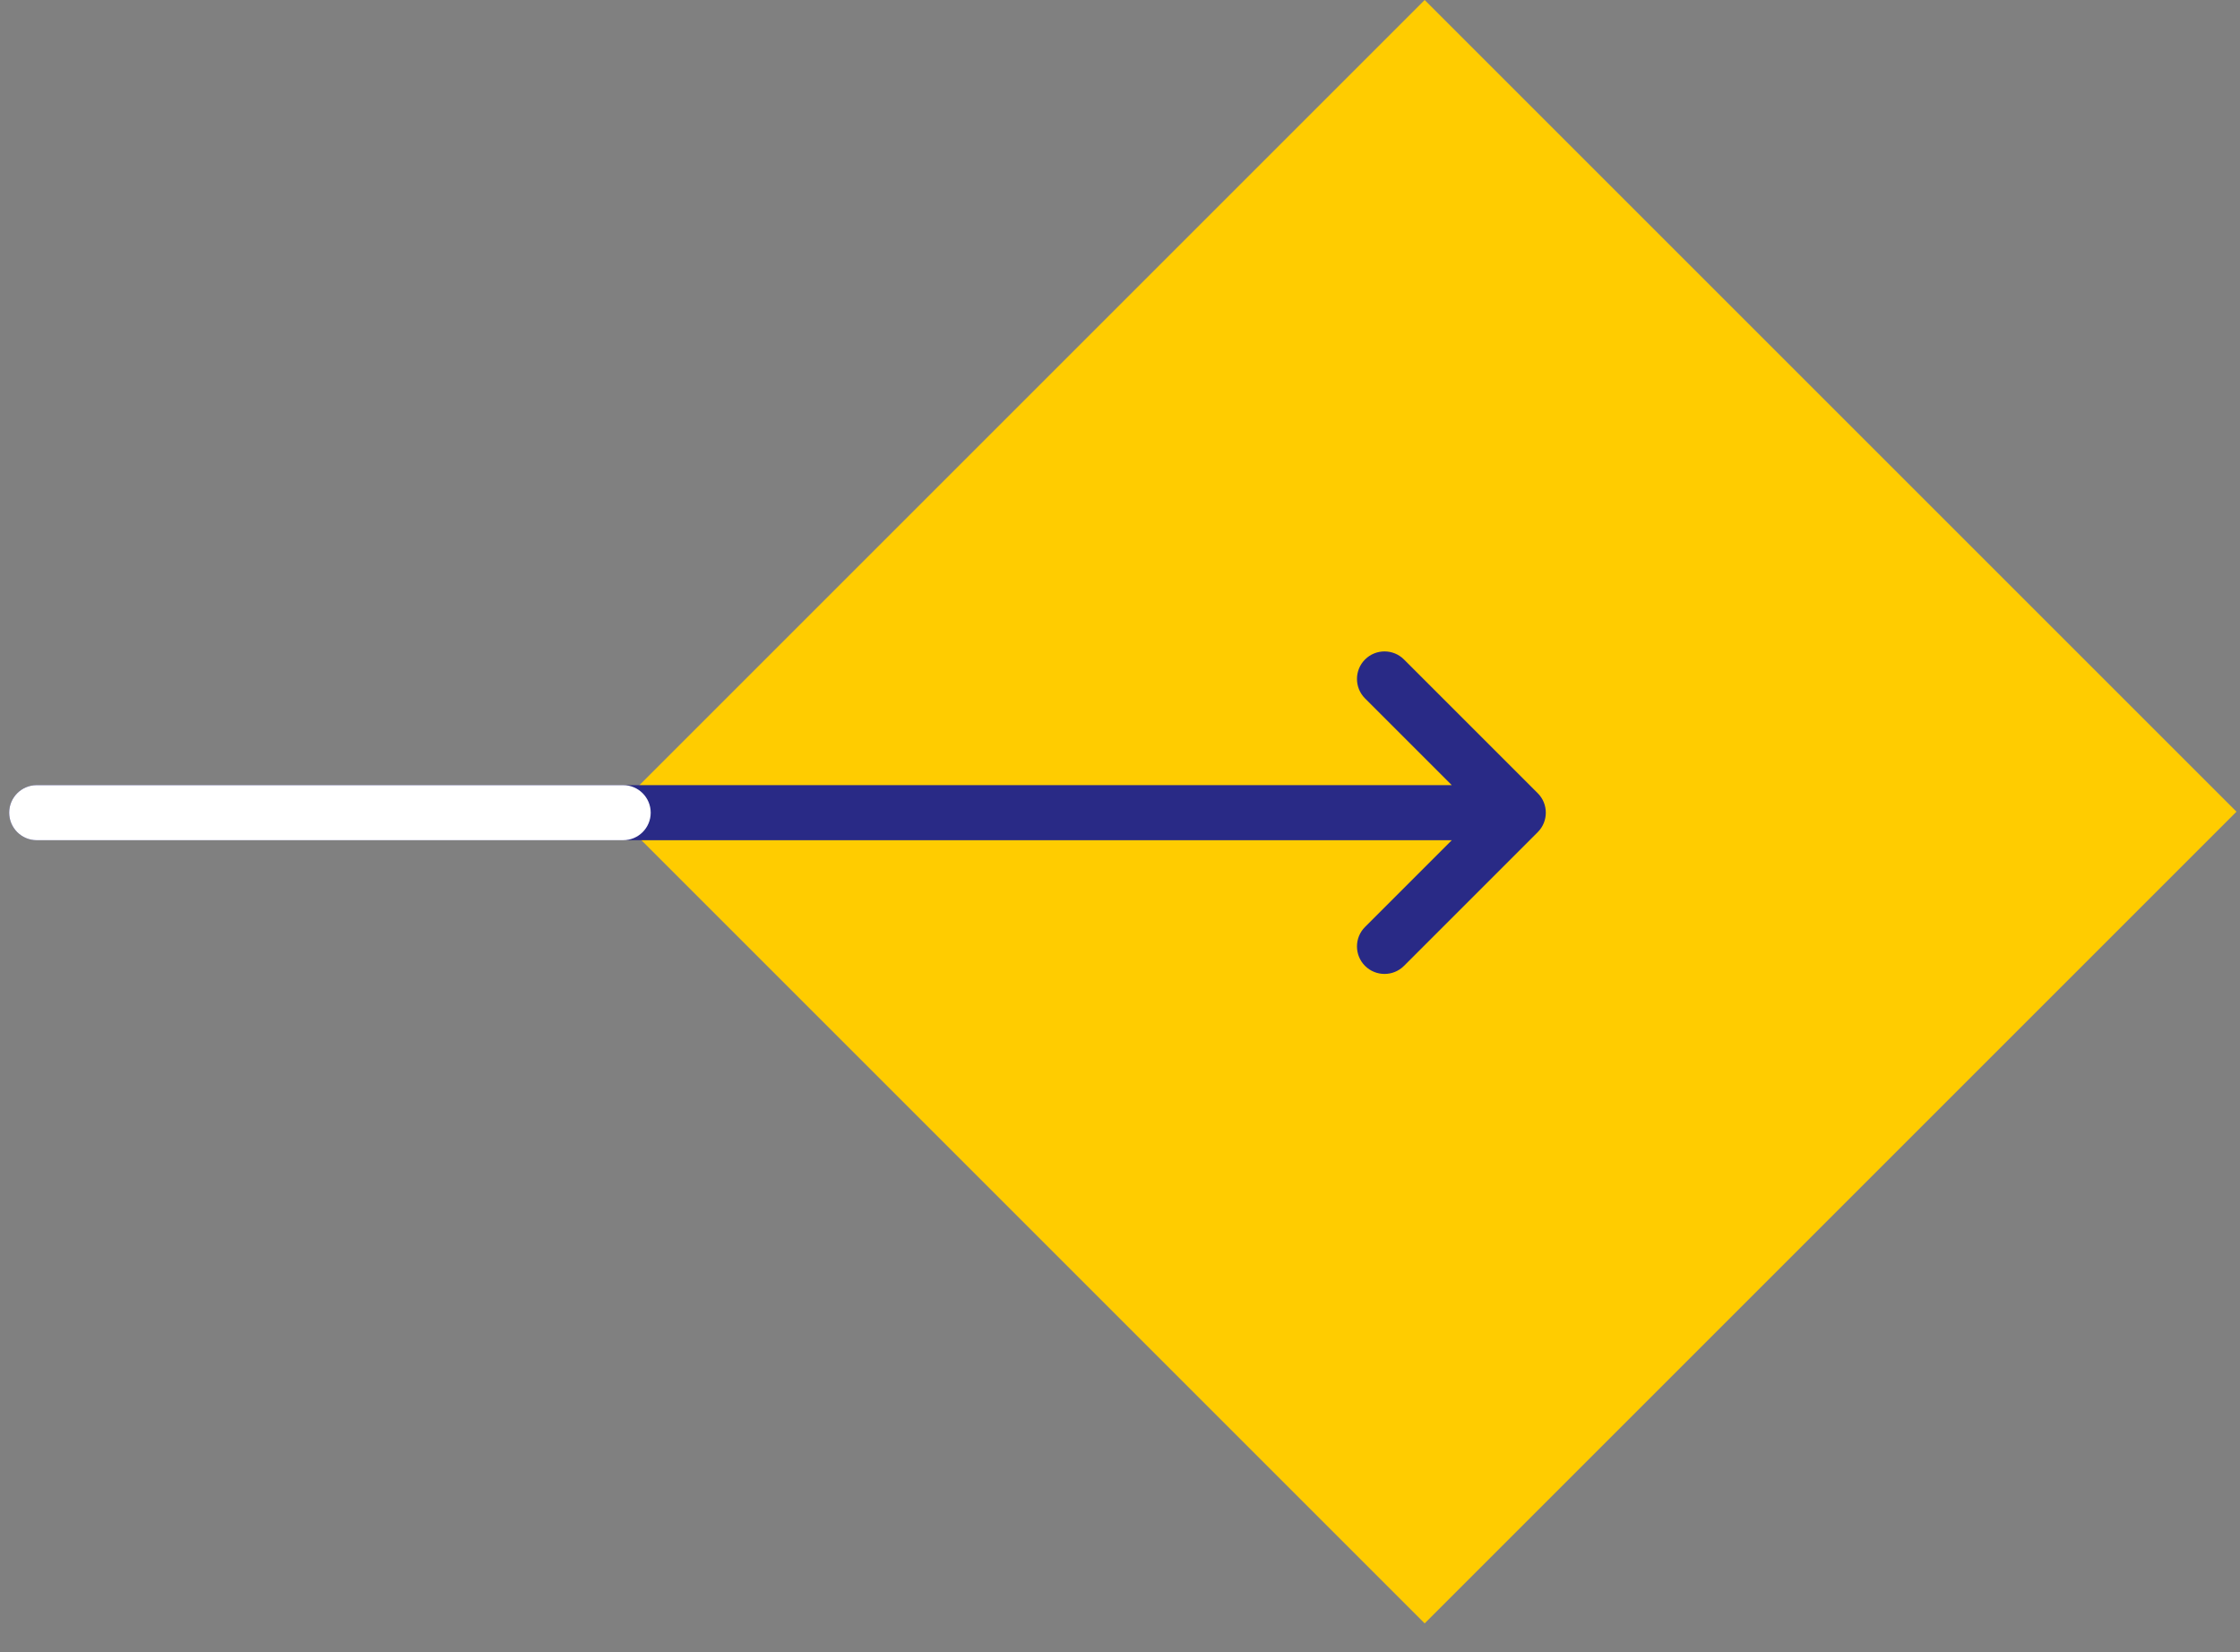<?xml version="1.0" encoding="UTF-8"?> <svg xmlns="http://www.w3.org/2000/svg" width="61" height="45" viewBox="0 0 61 45" fill="none"><rect x="0" y="0" width="61" height="45" fill="#808080" stroke="none"/> <rect x="60.904" y="22.107" width="31.264" height="31.264" transform="rotate(135 60.904 22.107)" fill="#FFCC00"></rect> <path fill-rule="evenodd" clip-rule="evenodd" d="M37.173 17.961C37.466 17.669 37.941 17.669 38.233 17.961L41.876 21.604C42.169 21.897 42.169 22.371 41.876 22.664L38.233 26.307C37.941 26.599 37.466 26.599 37.173 26.307C36.88 26.014 36.88 25.539 37.173 25.246L39.535 22.884H1C0.586 22.884 0.25 22.548 0.25 22.134C0.25 21.72 0.586 21.384 1 21.384H39.535L37.173 19.022C36.88 18.729 36.88 18.254 37.173 17.961Z" fill="#292A86"></path> <path fill-rule="evenodd" clip-rule="evenodd" d="M0.25 22.134C0.25 21.72 0.586 21.384 1 21.384H16.97C17.384 21.384 17.72 21.72 17.72 22.134C17.72 22.548 17.384 22.884 16.97 22.884H1C0.586 22.884 0.25 22.548 0.25 22.134Z" fill="white"></path> </svg> 